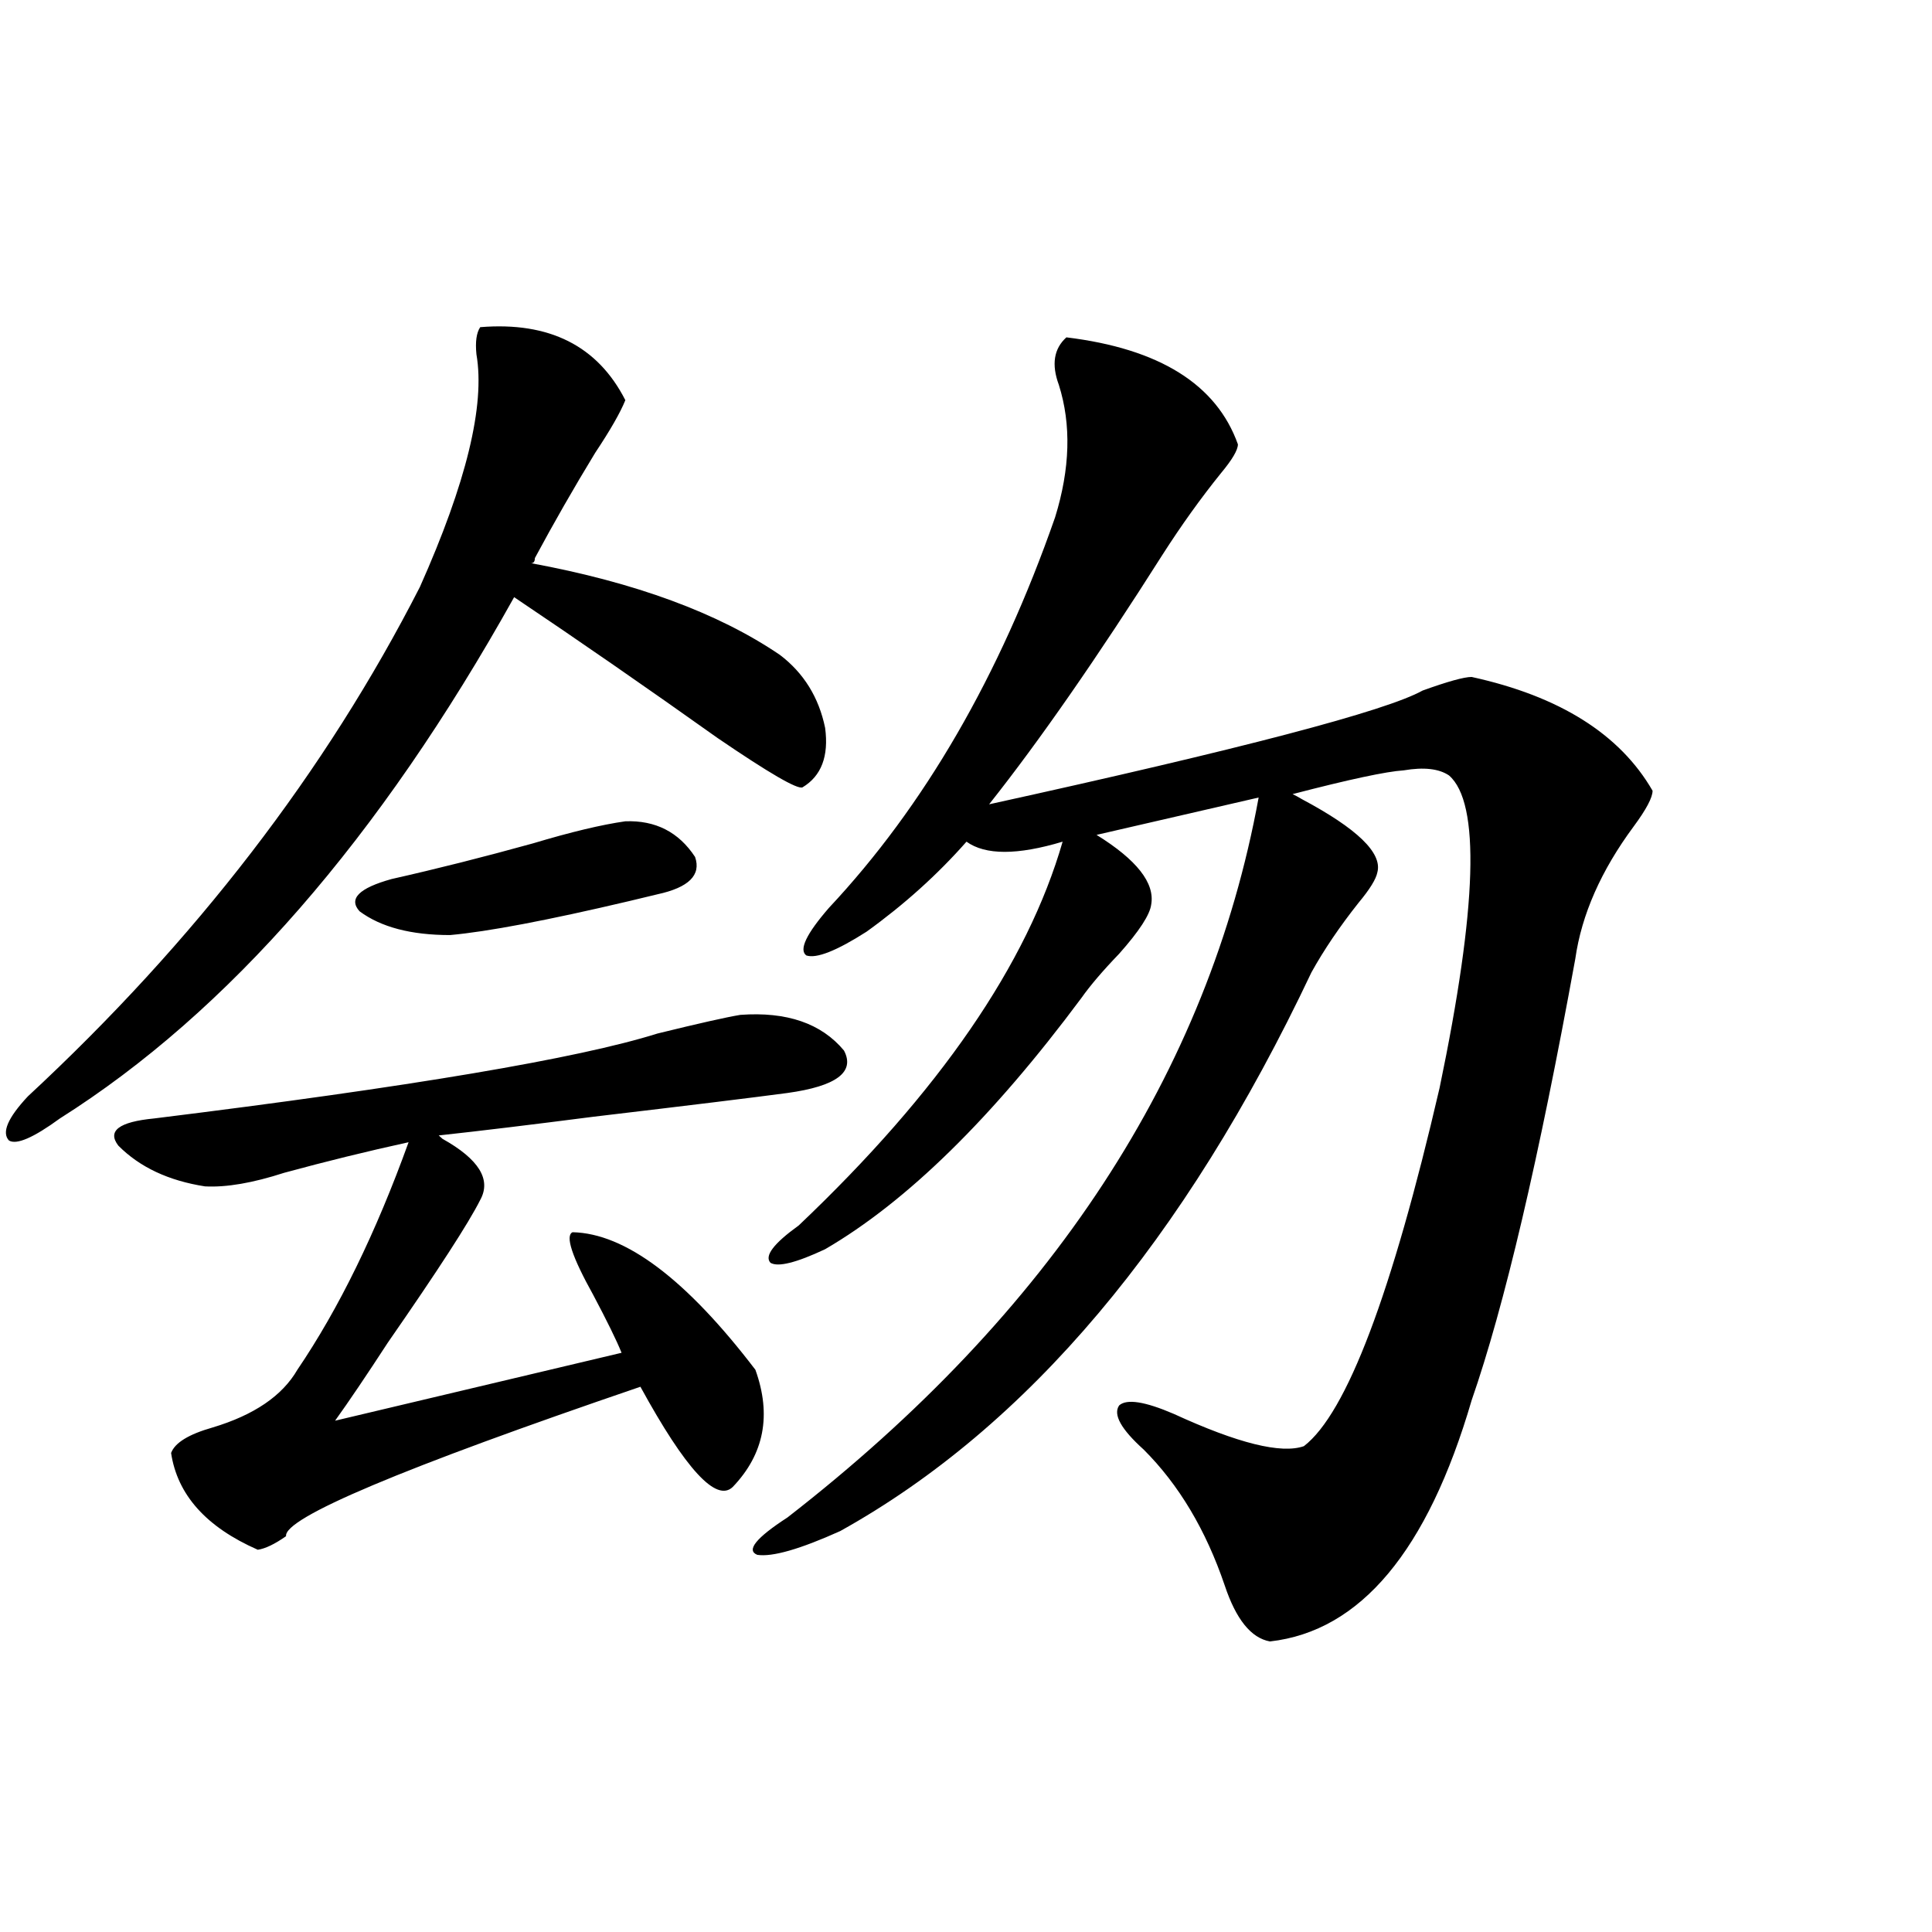 <?xml version="1.0" encoding="utf-8"?>
<!-- Generator: Adobe Illustrator 16.0.0, SVG Export Plug-In . SVG Version: 6.00 Build 0)  -->
<!DOCTYPE svg PUBLIC "-//W3C//DTD SVG 1.1//EN" "http://www.w3.org/Graphics/SVG/1.1/DTD/svg11.dtd">
<svg version="1.1" id="图层_1" xmlns="http://www.w3.org/2000/svg" xmlns:xlink="http://www.w3.org/1999/xlink" x="0px" y="0px"
	 width="1000px" height="1000px" viewBox="0 0 1000 1000" enable-background="new 0 0 1000 1000" xml:space="preserve">
<path d="M248.555,169.34c35.762-2.925,60.807,9.668,75.12,37.793c-2.606,6.455-7.805,15.532-15.609,27.246
	c-11.066,18.169-21.463,36.338-31.219,54.492c0,1.758-0.655,2.637-1.951,2.637c53.978,9.971,96.903,25.791,128.777,47.461
	c12.348,9.38,20.152,21.973,23.414,37.793c1.951,14.653-1.951,24.912-11.707,30.762c-2.606,1.182-17.24-7.319-43.901-25.488
	c-37.072-26.367-72.193-50.674-105.363-72.949C196.514,433.891,118.146,523.842,30.999,578.91
	c-13.658,9.971-22.438,13.774-26.341,11.426c-3.902-4.092-0.655-11.714,9.756-22.852c86.492-80.269,154.143-168.159,202.922-263.672
	c24.055-53.901,33.811-94.043,29.268-120.41C245.948,176.962,246.604,172.279,248.555,169.34z M383.186,525.297
	c24.055-1.758,41.95,4.395,53.657,18.457c5.854,11.138-3.902,18.457-29.268,21.973c-17.561,2.349-51.065,6.455-100.485,12.305
	c-31.874,4.106-58.535,7.334-79.998,9.668l1.951,1.758c18.856,10.547,25.365,21.094,19.512,31.641
	c-5.854,11.729-21.798,36.338-47.804,73.828c-11.066,17.002-20.167,30.474-27.316,40.43l148.289-35.156
	c-2.606-6.44-7.484-16.396-14.634-29.883c-11.066-19.912-14.634-30.762-10.731-32.52c27.316,0.591,58.855,24.321,94.632,71.191
	c8.445,23.442,4.543,43.657-11.707,60.645c-8.46,8.213-24.39-9.077-47.804-51.855c-123.579,42.188-184.721,67.979-183.41,77.344
	c-5.854,4.106-10.731,6.455-14.634,7.031c-26.676-11.714-41.63-28.413-44.877-50.098c1.951-5.273,9.101-9.668,21.463-13.184
	c21.463-6.44,36.097-16.396,43.901-29.883c21.463-31.641,40.64-70.889,57.56-117.773c-21.463,4.697-42.926,9.971-64.389,15.82
	c-16.265,5.273-29.923,7.622-40.975,7.031c-18.871-2.925-33.825-9.956-44.877-21.094c-5.854-7.607,0.32-12.305,18.536-14.063
	c132.68-16.396,219.507-31.05,260.481-43.945C361.723,529.691,376.021,526.479,383.186,525.297z M323.675,425.102
	c15.609-0.576,27.637,5.576,36.097,18.457c3.247,9.38-3.262,15.82-19.512,19.336c-2.606,0.591-7.484,1.758-14.634,3.516
	c-42.285,9.971-73.169,15.82-92.681,17.578c-20.167,0-35.776-4.092-46.828-12.305c-5.854-6.44-0.335-12.002,16.585-16.699
	c23.414-5.273,47.804-11.426,73.169-18.457C295.383,430.678,311.313,426.859,323.675,425.102z M551.962,174.613
	c48.124,5.864,77.712,24.321,88.778,55.371c0,2.939-2.927,7.91-8.78,14.941c-10.411,12.896-20.487,26.958-30.243,42.188
	c-33.825,53.325-63.748,96.392-89.754,129.199c130.729-28.701,205.514-48.34,224.385-58.887c13.003-4.683,21.463-7.031,25.365-7.031
	c45.518,9.971,76.736,29.595,93.656,58.887c0,3.516-3.262,9.668-9.756,18.457c-16.92,22.852-26.996,45.703-30.243,68.555
	c-18.871,103.711-36.752,179.888-53.657,228.516c-22.773,77.935-57.56,119.531-104.388,124.805
	c-9.756-1.758-17.561-11.426-23.414-29.004c-9.756-28.701-23.749-52.144-41.95-70.313c-11.707-10.547-15.944-18.154-12.683-22.852
	c3.902-3.516,13.323-2.046,28.292,4.395c33.17,15.244,55.608,20.806,67.315,16.699c22.104-16.987,45.518-78.799,70.242-185.449
	c19.512-93.74,21.128-147.656,4.878-161.719c-5.213-3.516-13.018-4.395-23.414-2.637c-9.115,0.591-28.292,4.697-57.56,12.305
	c1.296,0.591,2.927,1.47,4.878,2.637c28.612,15.244,41.615,27.837,39.023,37.793c-0.655,3.516-3.902,8.789-9.756,15.82
	c-9.756,12.305-17.896,24.321-24.39,36.035c-65.699,138.867-146.993,235.259-243.896,289.16
	c-20.822,9.38-35.121,13.486-42.926,12.305c-5.854-2.334-0.655-8.789,15.609-19.336C544.157,679.408,625.451,555.18,651.472,412.797
	l-83.9,19.336c20.808,12.896,30.243,24.912,28.292,36.035c-0.655,5.273-6.188,13.774-16.585,25.488
	c-8.46,8.789-14.969,16.411-19.512,22.852c-46.188,62.114-90.409,105.469-132.68,130.078c-14.969,7.031-24.39,9.38-28.292,7.031
	c-3.262-3.516,1.616-9.956,14.634-19.336c72.834-69.131,118.366-135.352,136.582-198.633c-23.414,7.031-39.999,7.031-49.755,0
	c-14.969,17.002-32.194,32.52-51.706,46.582c-15.609,9.971-26.021,14.063-31.219,12.305c-3.902-2.925,0-11.123,11.707-24.609
	c49.42-52.734,88.443-120.107,117.07-202.148c7.805-25.186,8.445-48.037,1.951-68.555
	C544.157,188.676,545.453,180.478,551.962,174.613z"/>
</svg>
